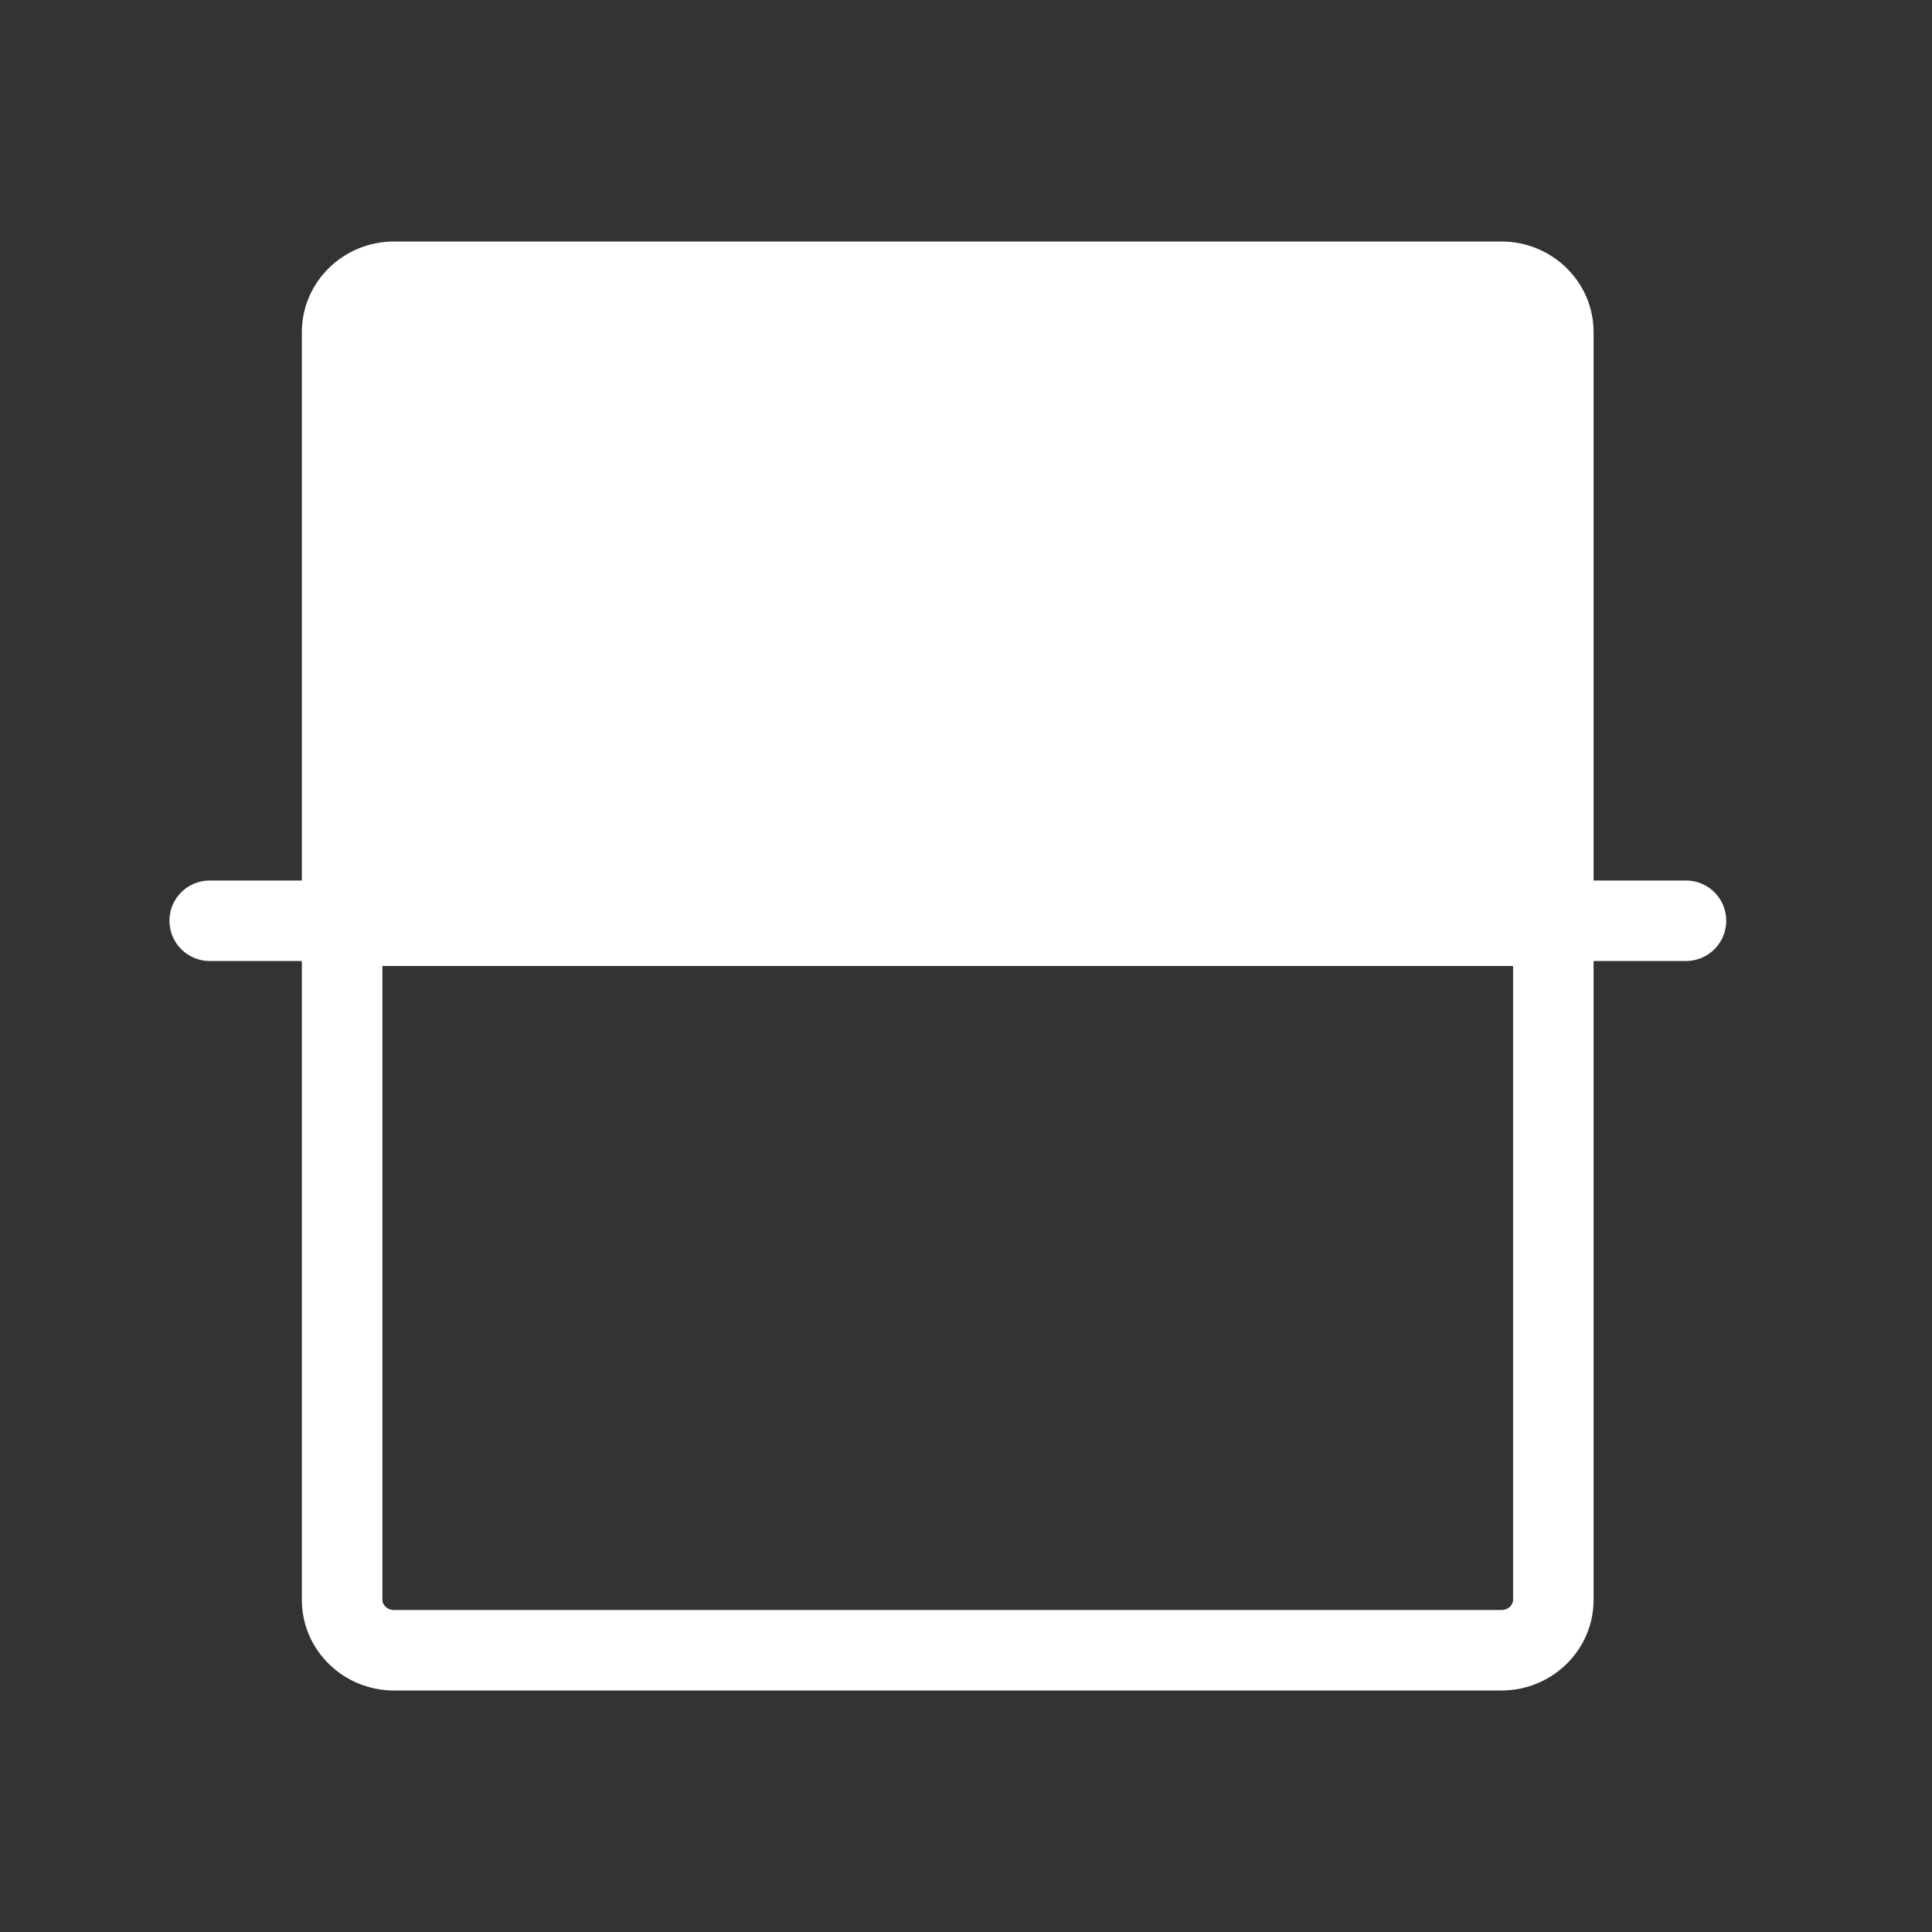 <?xml version="1.0" encoding="UTF-8"?>
<svg xmlns="http://www.w3.org/2000/svg" width="24" height="24" viewBox="0 0 24 24" fill="none">
  <rect x="0" y="0" width="24" height="24" fill="#333333" stroke="none"/>
  <path fill-rule="evenodd" clip-rule="evenodd" d="M4.896 3C4.263 3 3.75 3.504 3.75 4.125V10.875V10.938H2.605C2.329 10.938 2.105 11.161 2.105 11.438C2.105 11.714 2.329 11.938 2.605 11.938H3.75V12V19.875C3.75 20.496 4.263 21 4.896 21H18.65C19.283 21 19.796 20.496 19.796 19.875V12V11.938H20.944C21.22 11.938 21.444 11.714 21.444 11.438C21.444 11.161 21.22 10.938 20.944 10.938H19.796V10.875V4.125C19.796 3.504 19.283 3 18.65 3H4.896ZM4.75 19.875V12H18.796V19.875C18.796 19.927 18.748 20 18.65 20H4.896C4.798 20 4.75 19.927 4.75 19.875Z" fill="white"></path>
</svg>
